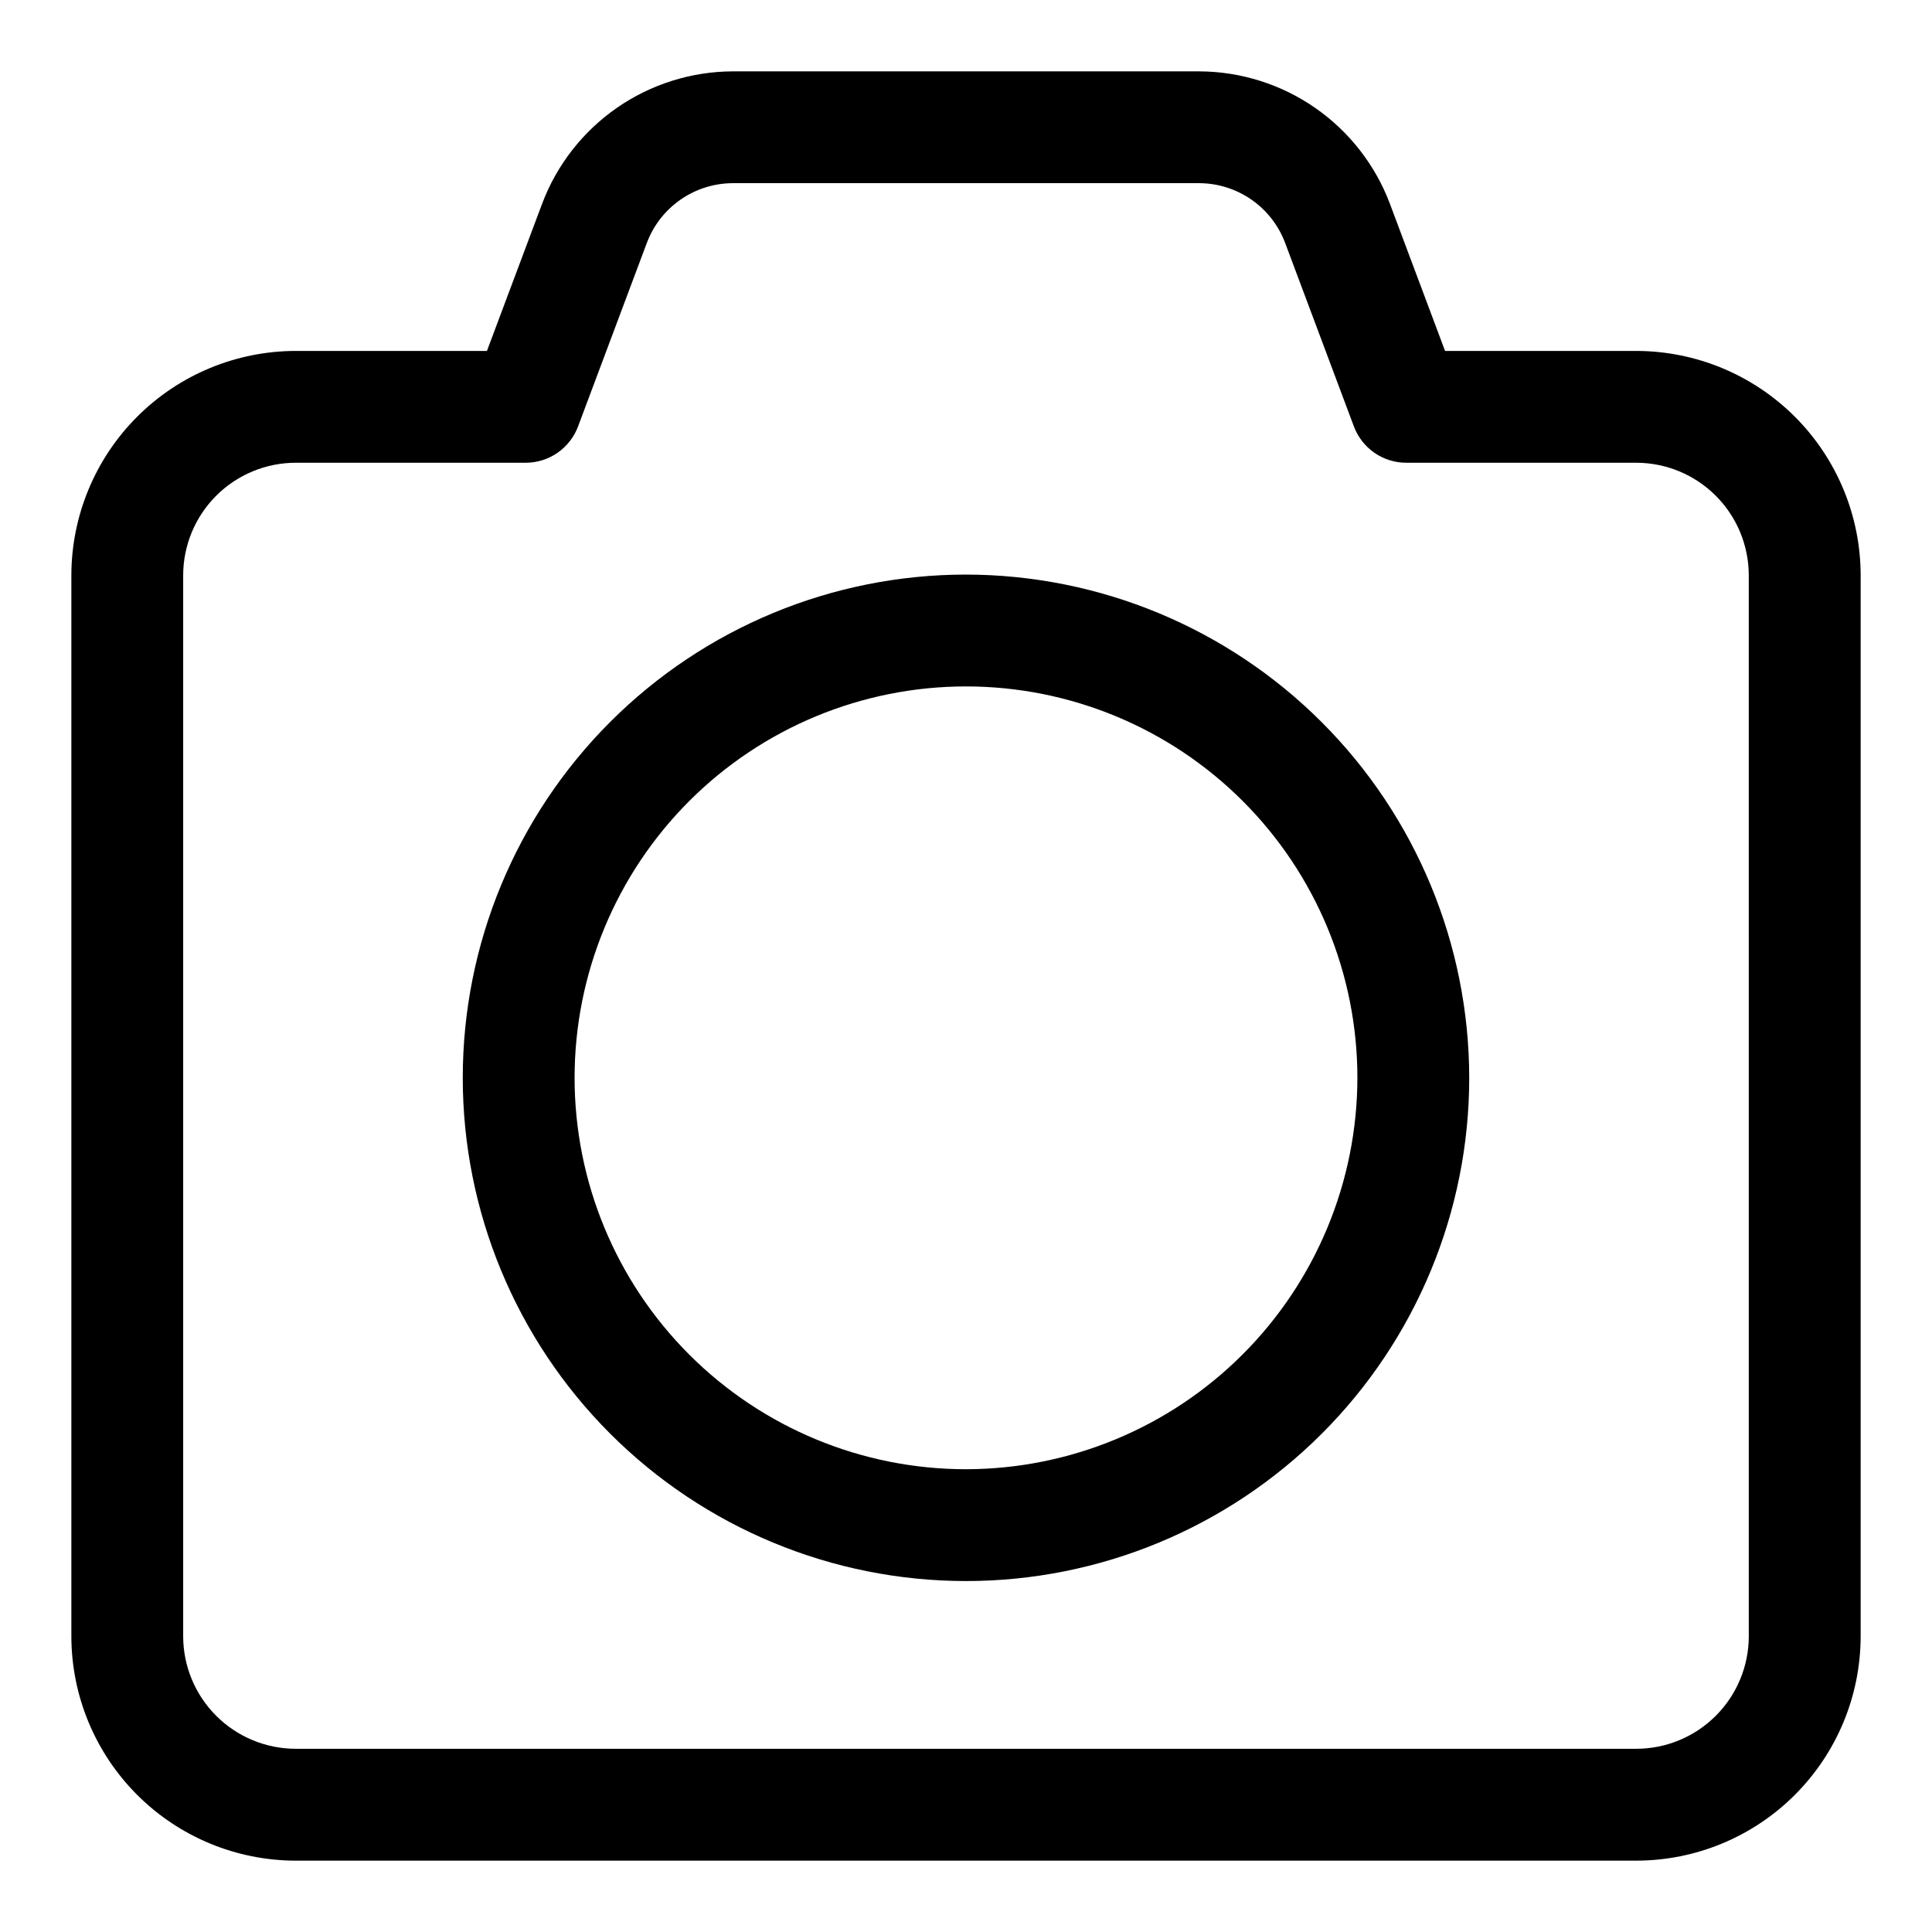 <?xml version="1.0" encoding="UTF-8"?>
<!-- Uploaded to: SVG Repo, www.svgrepo.com, Generator: SVG Repo Mixer Tools -->
<svg fill="#000000" width="800px" height="800px" version="1.1" viewBox="144 144 512 512" xmlns="http://www.w3.org/2000/svg">
 <g>
  <path d="m577.62 237h-50.664l-14.656-39.105 0.004 0.004c-3.891-10.258-10.801-19.094-19.816-25.34s-19.715-9.609-30.684-9.648h-123.61c-10.969 0.039-21.672 3.402-30.688 9.652-9.02 6.25-15.926 15.09-19.809 25.348l-14.656 39.09h-50.664c-15.766 0.016-30.883 6.285-42.027 17.434-11.148 11.148-17.422 26.266-17.438 42.031v281.16c0.016 15.766 6.289 30.883 17.438 42.031 11.145 11.148 26.262 17.418 42.027 17.434h355.25c15.766-0.016 30.883-6.285 42.031-17.434 11.148-11.148 17.418-26.266 17.434-42.031v-281.16c-0.016-15.766-6.285-30.883-17.434-42.031-11.148-11.148-26.266-17.418-42.031-17.434zm29.828 340.62c-0.008 7.91-3.152 15.492-8.746 21.082-5.59 5.594-13.172 8.738-21.082 8.746h-355.25c-7.906-0.008-15.488-3.152-21.082-8.746-5.594-5.59-8.738-13.172-8.746-21.082v-281.16c0.008-7.906 3.152-15.488 8.746-21.082s13.176-8.738 21.082-8.746h60.934c3.016 0.004 5.965-0.918 8.445-2.637 2.481-1.719 4.379-4.152 5.438-6.981l18.254-48.707h0.004c1.746-4.621 4.859-8.602 8.922-11.418 4.059-2.816 8.879-4.332 13.82-4.348h123.61c4.938 0.016 9.758 1.531 13.82 4.344s7.172 6.789 8.926 11.41l18.254 48.723v-0.004c1.059 2.828 2.957 5.262 5.438 6.981 2.481 1.719 5.43 2.641 8.449 2.637h60.93c7.91 0.008 15.492 3.152 21.082 8.746 5.594 5.594 8.738 13.176 8.746 21.082z"/>
  <path d="m400 296.27c-35.371 0-69.293 14.051-94.301 39.059-25.012 25.012-39.062 58.934-39.062 94.301 0 35.371 14.051 69.293 39.062 94.301 25.008 25.012 58.93 39.062 94.301 39.062 35.367 0 69.289-14.051 94.301-39.062 25.008-25.008 39.059-58.93 39.059-94.301-0.039-35.355-14.102-69.254-39.102-94.254-25.004-25.004-58.902-39.066-94.258-39.105zm0 237.09c-27.512 0-53.895-10.926-73.348-30.379-19.449-19.453-30.379-45.836-30.379-73.348 0-27.508 10.93-53.891 30.379-73.344 19.453-19.453 45.836-30.379 73.348-30.379 27.508 0 53.891 10.926 73.344 30.379 19.453 19.453 30.379 45.836 30.379 73.344-0.035 27.5-10.973 53.863-30.418 73.309-19.445 19.445-45.809 30.383-73.305 30.418z"/>
 </g>
</svg>